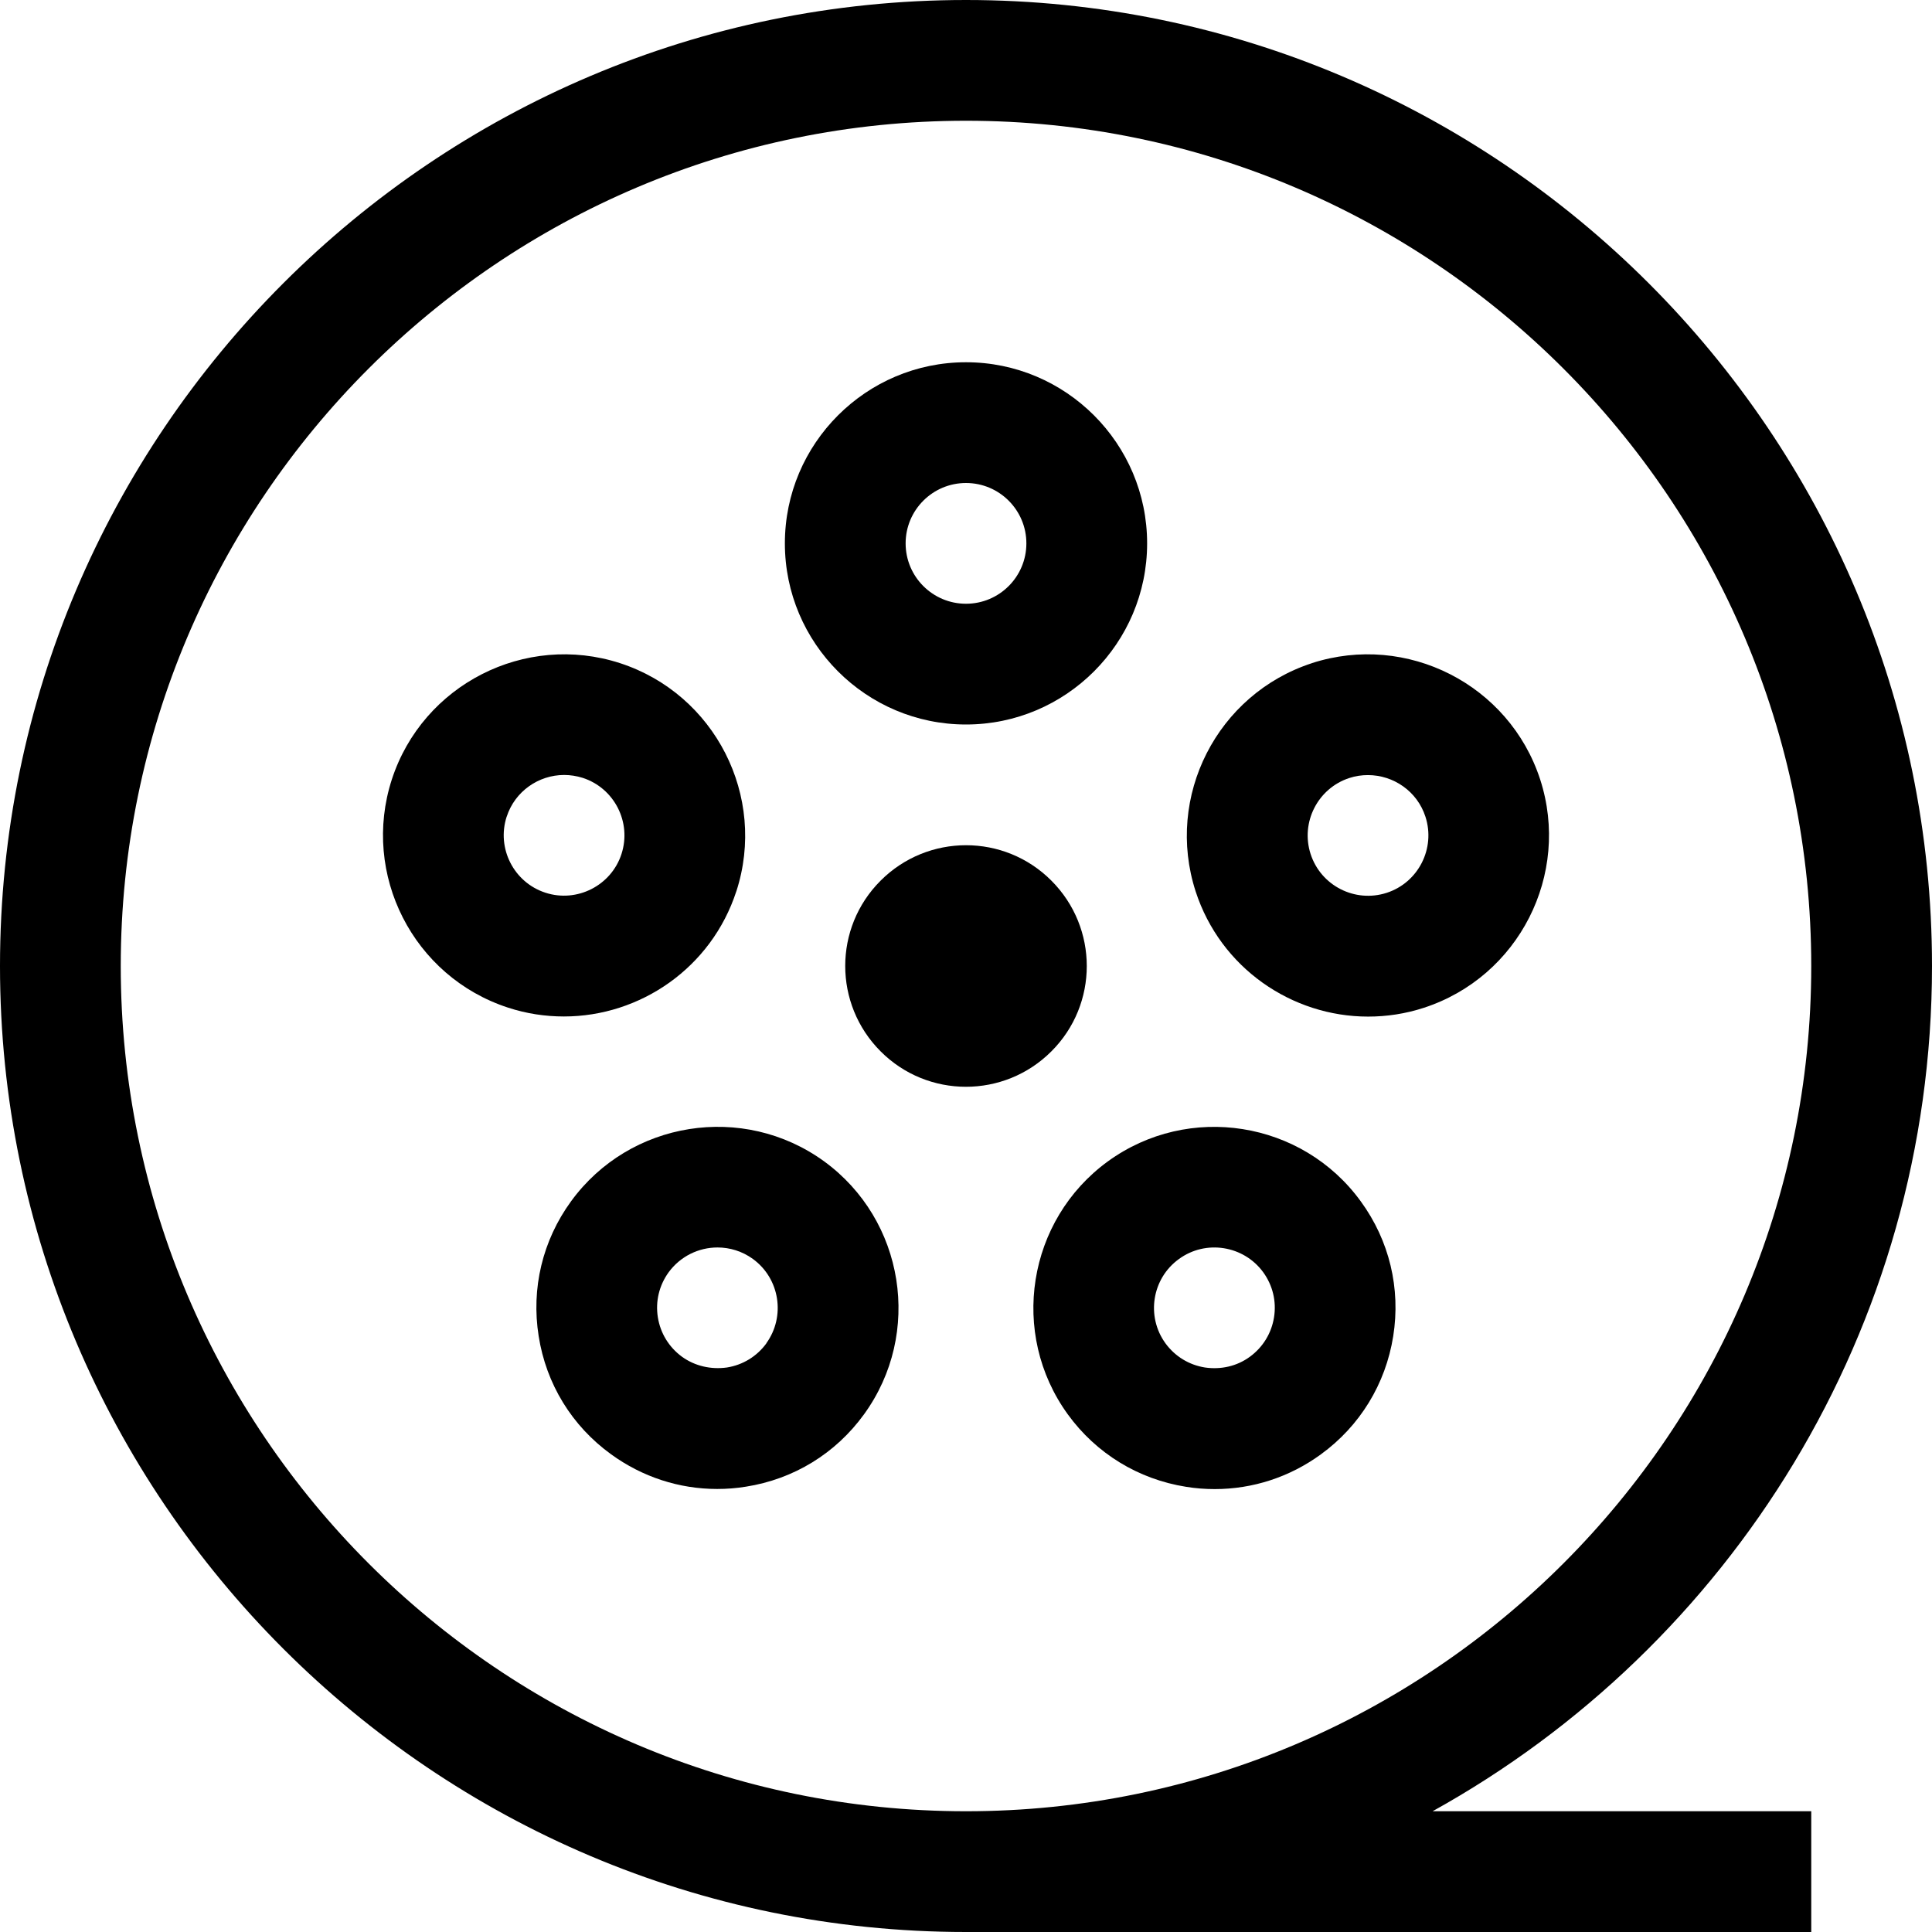 <svg version="1.1" viewBox="0 0 16 16" xmlns="http://www.w3.org/2000/svg" xmlns:xlink="http://www.w3.org/1999/xlink"><g><path d="M16,8c0,-4.411 -3.589,-8 -8,-8c-4.411,0 -8,3.589 -8,8c0,4.411 3.589,8 8,8h7v-1h-3.136c2.463,-1.365 4.136,-3.99 4.136,-7Zm-15,0c0,-3.86 3.14,-7 7,-7c3.86,0 7,3.14 7,7c0,3.86 -3.14,7 -7,7c-3.86,0 -7,-3.14 -7,-7Z"></path><path d="M1.5,3c0.827,0 1.5,-0.673 1.5,-1.5c0,-0.827 -0.673,-1.5 -1.5,-1.5c-0.827,0 -1.5,0.673 -1.5,1.5c0,0.827 0.673,1.5 1.5,1.5Zm0,-2c0.276,0 0.5,0.224 0.5,0.5c0,0.276 -0.224,0.5 -0.5,0.5c-0.276,0 -0.5,-0.224 -0.5,-0.5c0,-0.276 0.224,-0.5 0.5,-0.5Z" transform="translate(6.5, 3)"></path><path d="M3.108,2.145c0.255,-0.786 -0.177,-1.634 -0.963,-1.89h-0c-0.786,-0.255 -1.634,0.177 -1.89,0.963c-0.255,0.787 0.177,1.634 0.963,1.89c0.153,0.05 0.309,0.073 0.462,0.073c0.632,0 1.222,-0.403 1.428,-1.037Zm-1.902,-0.618c0.068,-0.211 0.265,-0.346 0.476,-0.346c0.051,0 0.103,0.008 0.154,0.024c0.262,0.085 0.406,0.368 0.321,0.63c-0.085,0.263 -0.37,0.406 -0.63,0.321c-0.262,-0.085 -0.406,-0.368 -0.321,-0.63Z" transform="translate(2.99, 5.237)"></path><path d="M2.426,0.485c-0.669,-0.485 -1.609,-0.336 -2.095,0.332c-0.236,0.324 -0.331,0.721 -0.268,1.116c0.062,0.396 0.275,0.744 0.6,0.979c0.259,0.188 0.564,0.287 0.878,0.287c0.079,0 0.159,-0.006 0.238,-0.019c0.396,-0.062 0.744,-0.275 0.979,-0.6c0.485,-0.669 0.336,-1.609 -0.332,-2.095Zm-0.477,1.508c-0.079,0.108 -0.195,0.179 -0.327,0.2c-0.131,0.018 -0.264,-0.011 -0.372,-0.089c-0.108,-0.079 -0.179,-0.195 -0.2,-0.327c-0.021,-0.132 0.011,-0.264 0.089,-0.372c0.098,-0.134 0.25,-0.206 0.405,-0.206c0.102,0 0.205,0.031 0.293,0.095c0.223,0.162 0.272,0.476 0.111,0.699Z" transform="translate(4.398, 9.132)"></path><path d="M0.817,0.486c-0.668,0.486 -0.817,1.426 -0.332,2.095l0,0c0.235,0.324 0.583,0.537 0.979,0.6c0.079,0.013 0.159,0.019 0.238,0.019c0.314,0 0.62,-0.099 0.878,-0.287c0.324,-0.235 0.537,-0.583 0.6,-0.979c0.063,-0.396 -0.032,-0.792 -0.268,-1.116c-0.485,-0.669 -1.426,-0.818 -2.095,-0.332Zm1.176,1.618c-0.108,0.079 -0.24,0.108 -0.372,0.089c-0.132,-0.021 -0.248,-0.092 -0.327,-0.2c-0.162,-0.223 -0.112,-0.537 0.111,-0.698c0.222,-0.163 0.537,-0.113 0.699,0.11c0.078,0.108 0.11,0.24 0.089,0.372c-0.021,0.132 -0.092,0.248 -0.2,0.327Z" transform="translate(8.358, 9.132)"></path><path d="M1.218,0.255c-0.786,0.256 -1.218,1.104 -0.963,1.891c0.206,0.633 0.796,1.036 1.428,1.036c0.153,0 0.309,-0.023 0.462,-0.073h0c0.786,-0.256 1.218,-1.104 0.963,-1.891c-0.256,-0.786 -1.104,-1.218 -1.891,-0.963Zm0.619,1.902c-0.263,0.085 -0.545,-0.059 -0.63,-0.321c-0.085,-0.262 0.059,-0.545 0.321,-0.63c0.051,-0.017 0.103,-0.024 0.154,-0.024c0.211,0 0.408,0.134 0.476,0.345c0.085,0.262 -0.059,0.545 -0.321,0.63Z" transform="translate(9.647, 5.237)"></path><path d="M1.805,0.391c0.391,0.391 0.391,1.024 0,1.414c-0.391,0.391 -1.024,0.391 -1.414,0c-0.391,-0.391 -0.391,-1.024 0,-1.414c0.391,-0.391 1.024,-0.391 1.414,0" transform="translate(6.902, 6.902)"></path></g></svg>